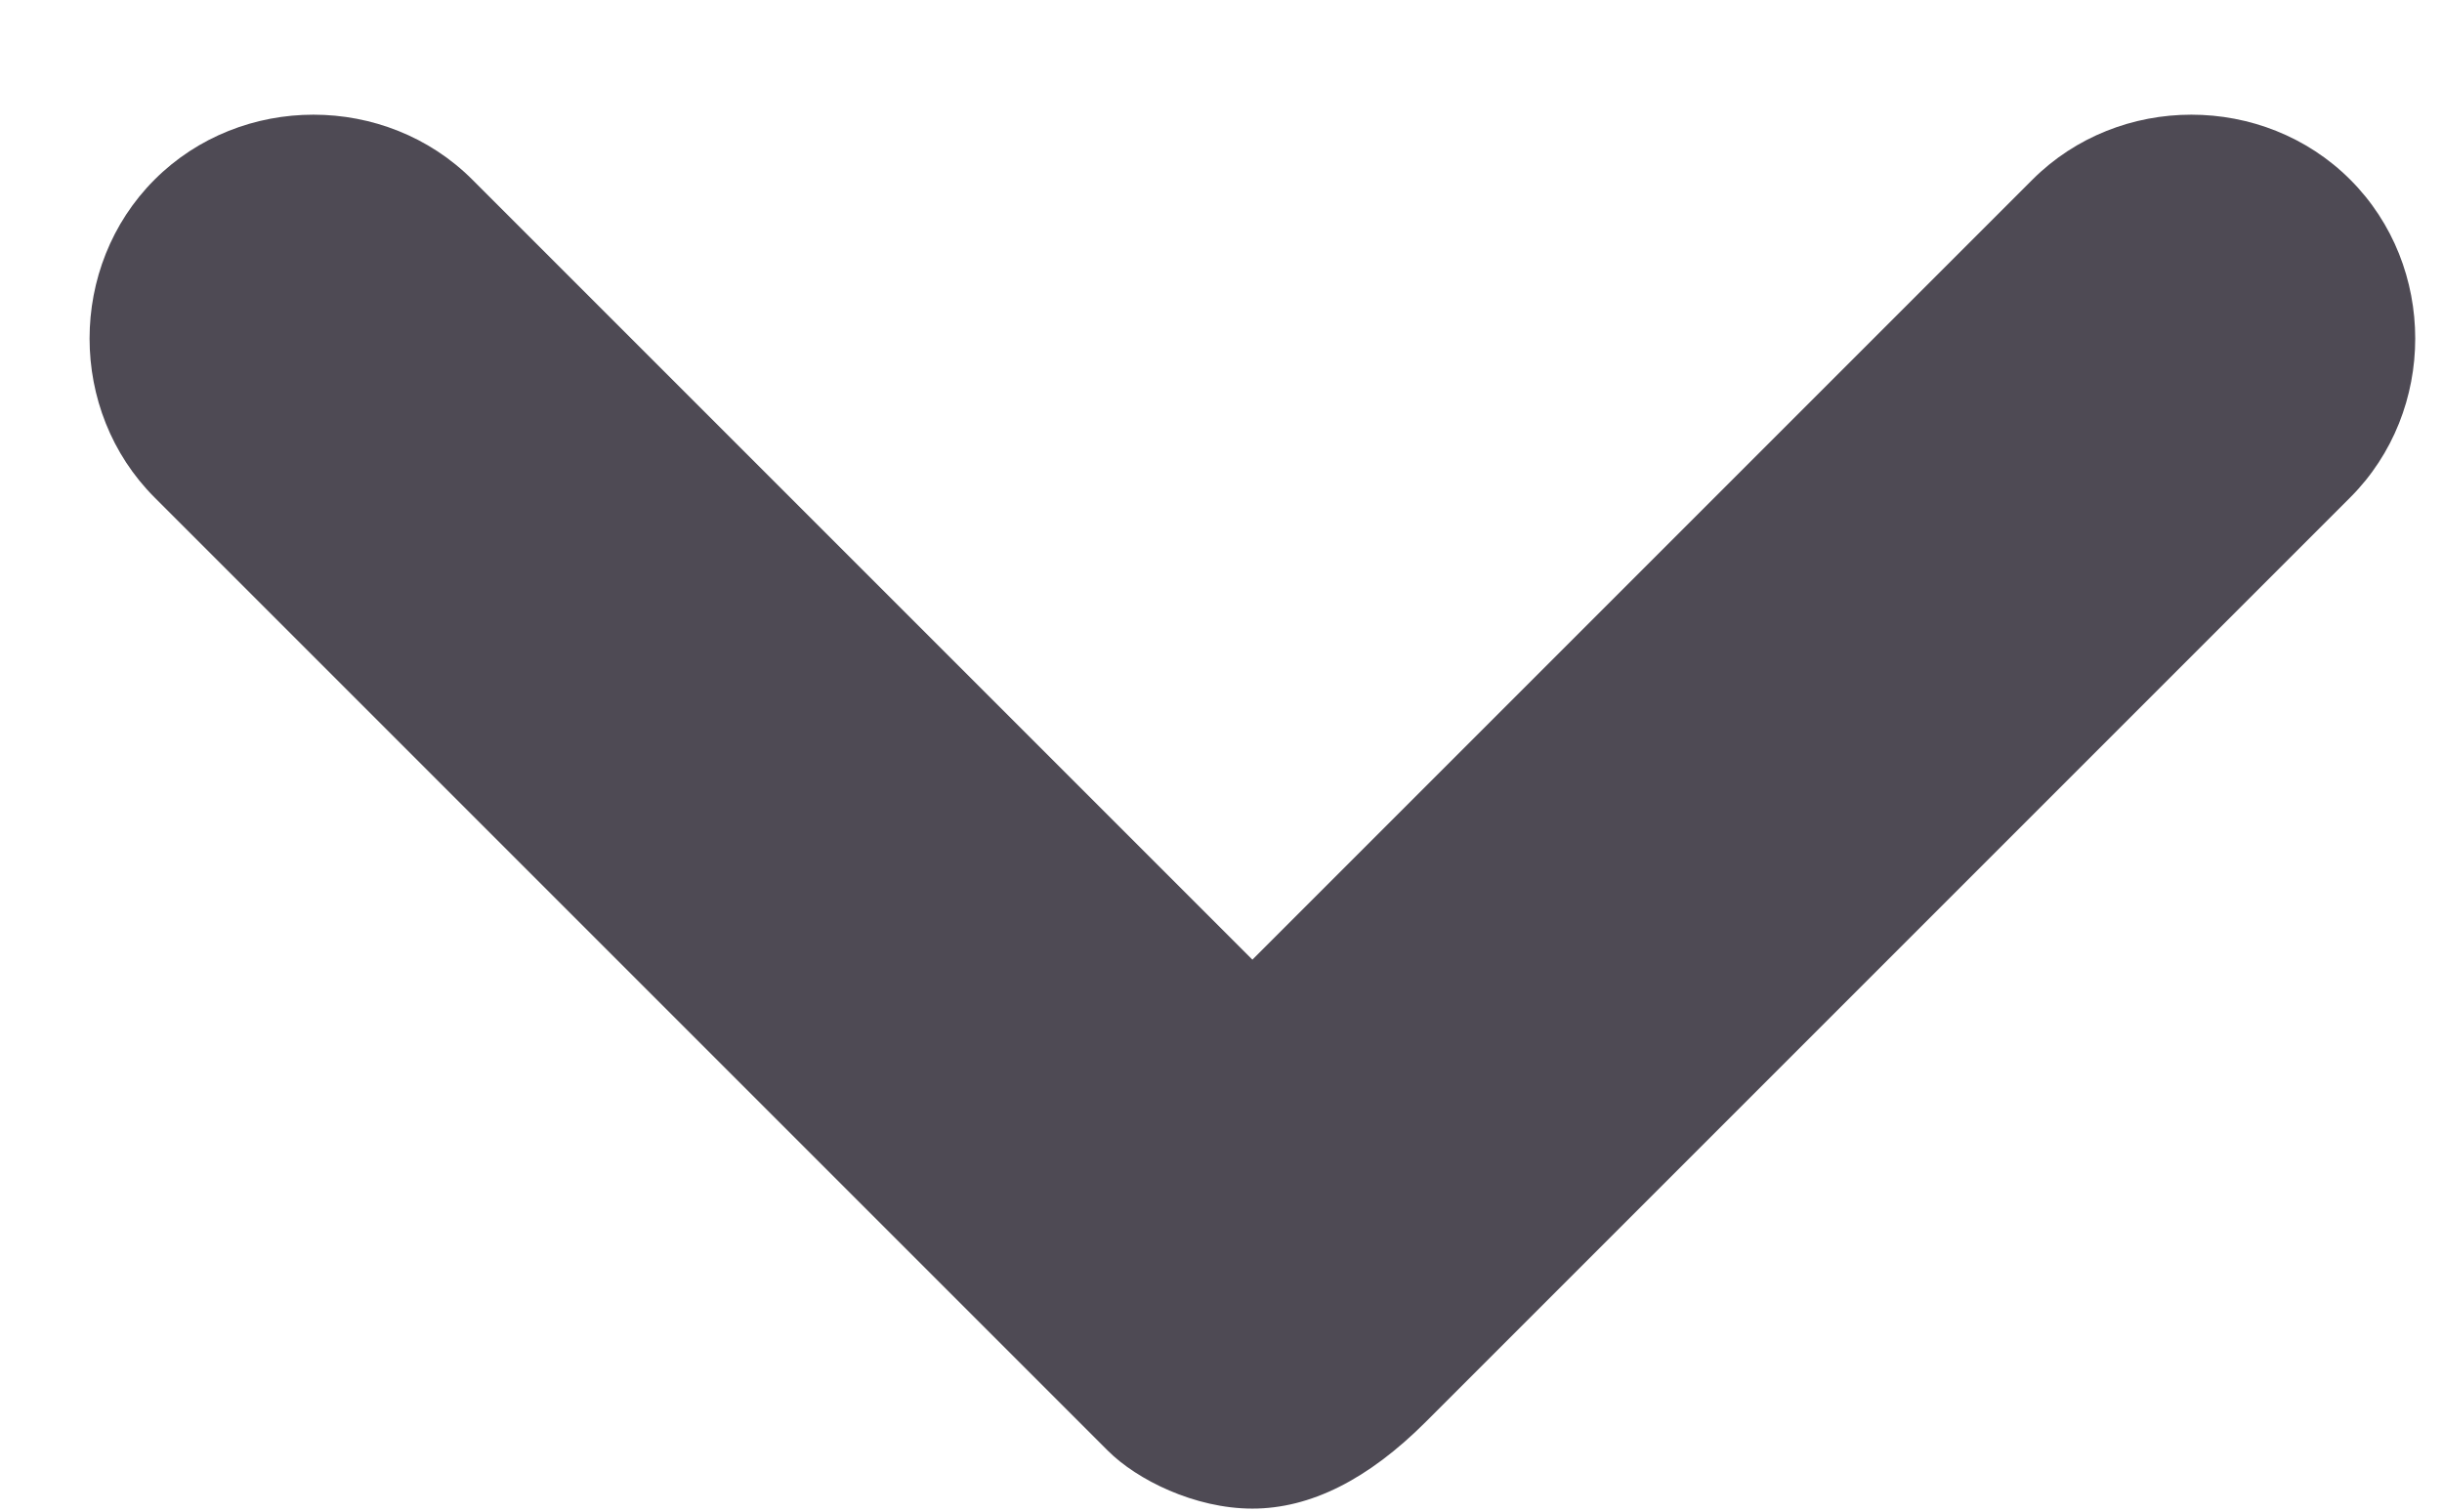 <svg width="21" height="13" viewBox="0 0 21 13" fill="none" xmlns="http://www.w3.org/2000/svg">
<path d="M10.77 12.974C10.273 12.974 9.776 12.725 9.528 12.477L1.329 4.278C0.584 3.533 0.584 2.29 1.329 1.545C2.074 0.8 3.317 0.8 4.062 1.545L10.77 8.253L17.478 1.545C18.223 0.8 19.466 0.8 20.211 1.545C20.956 2.29 20.956 3.533 20.211 4.278L12.261 12.228C11.764 12.725 11.267 12.974 10.77 12.974Z" fill="#4E4A54"/>
</svg>
